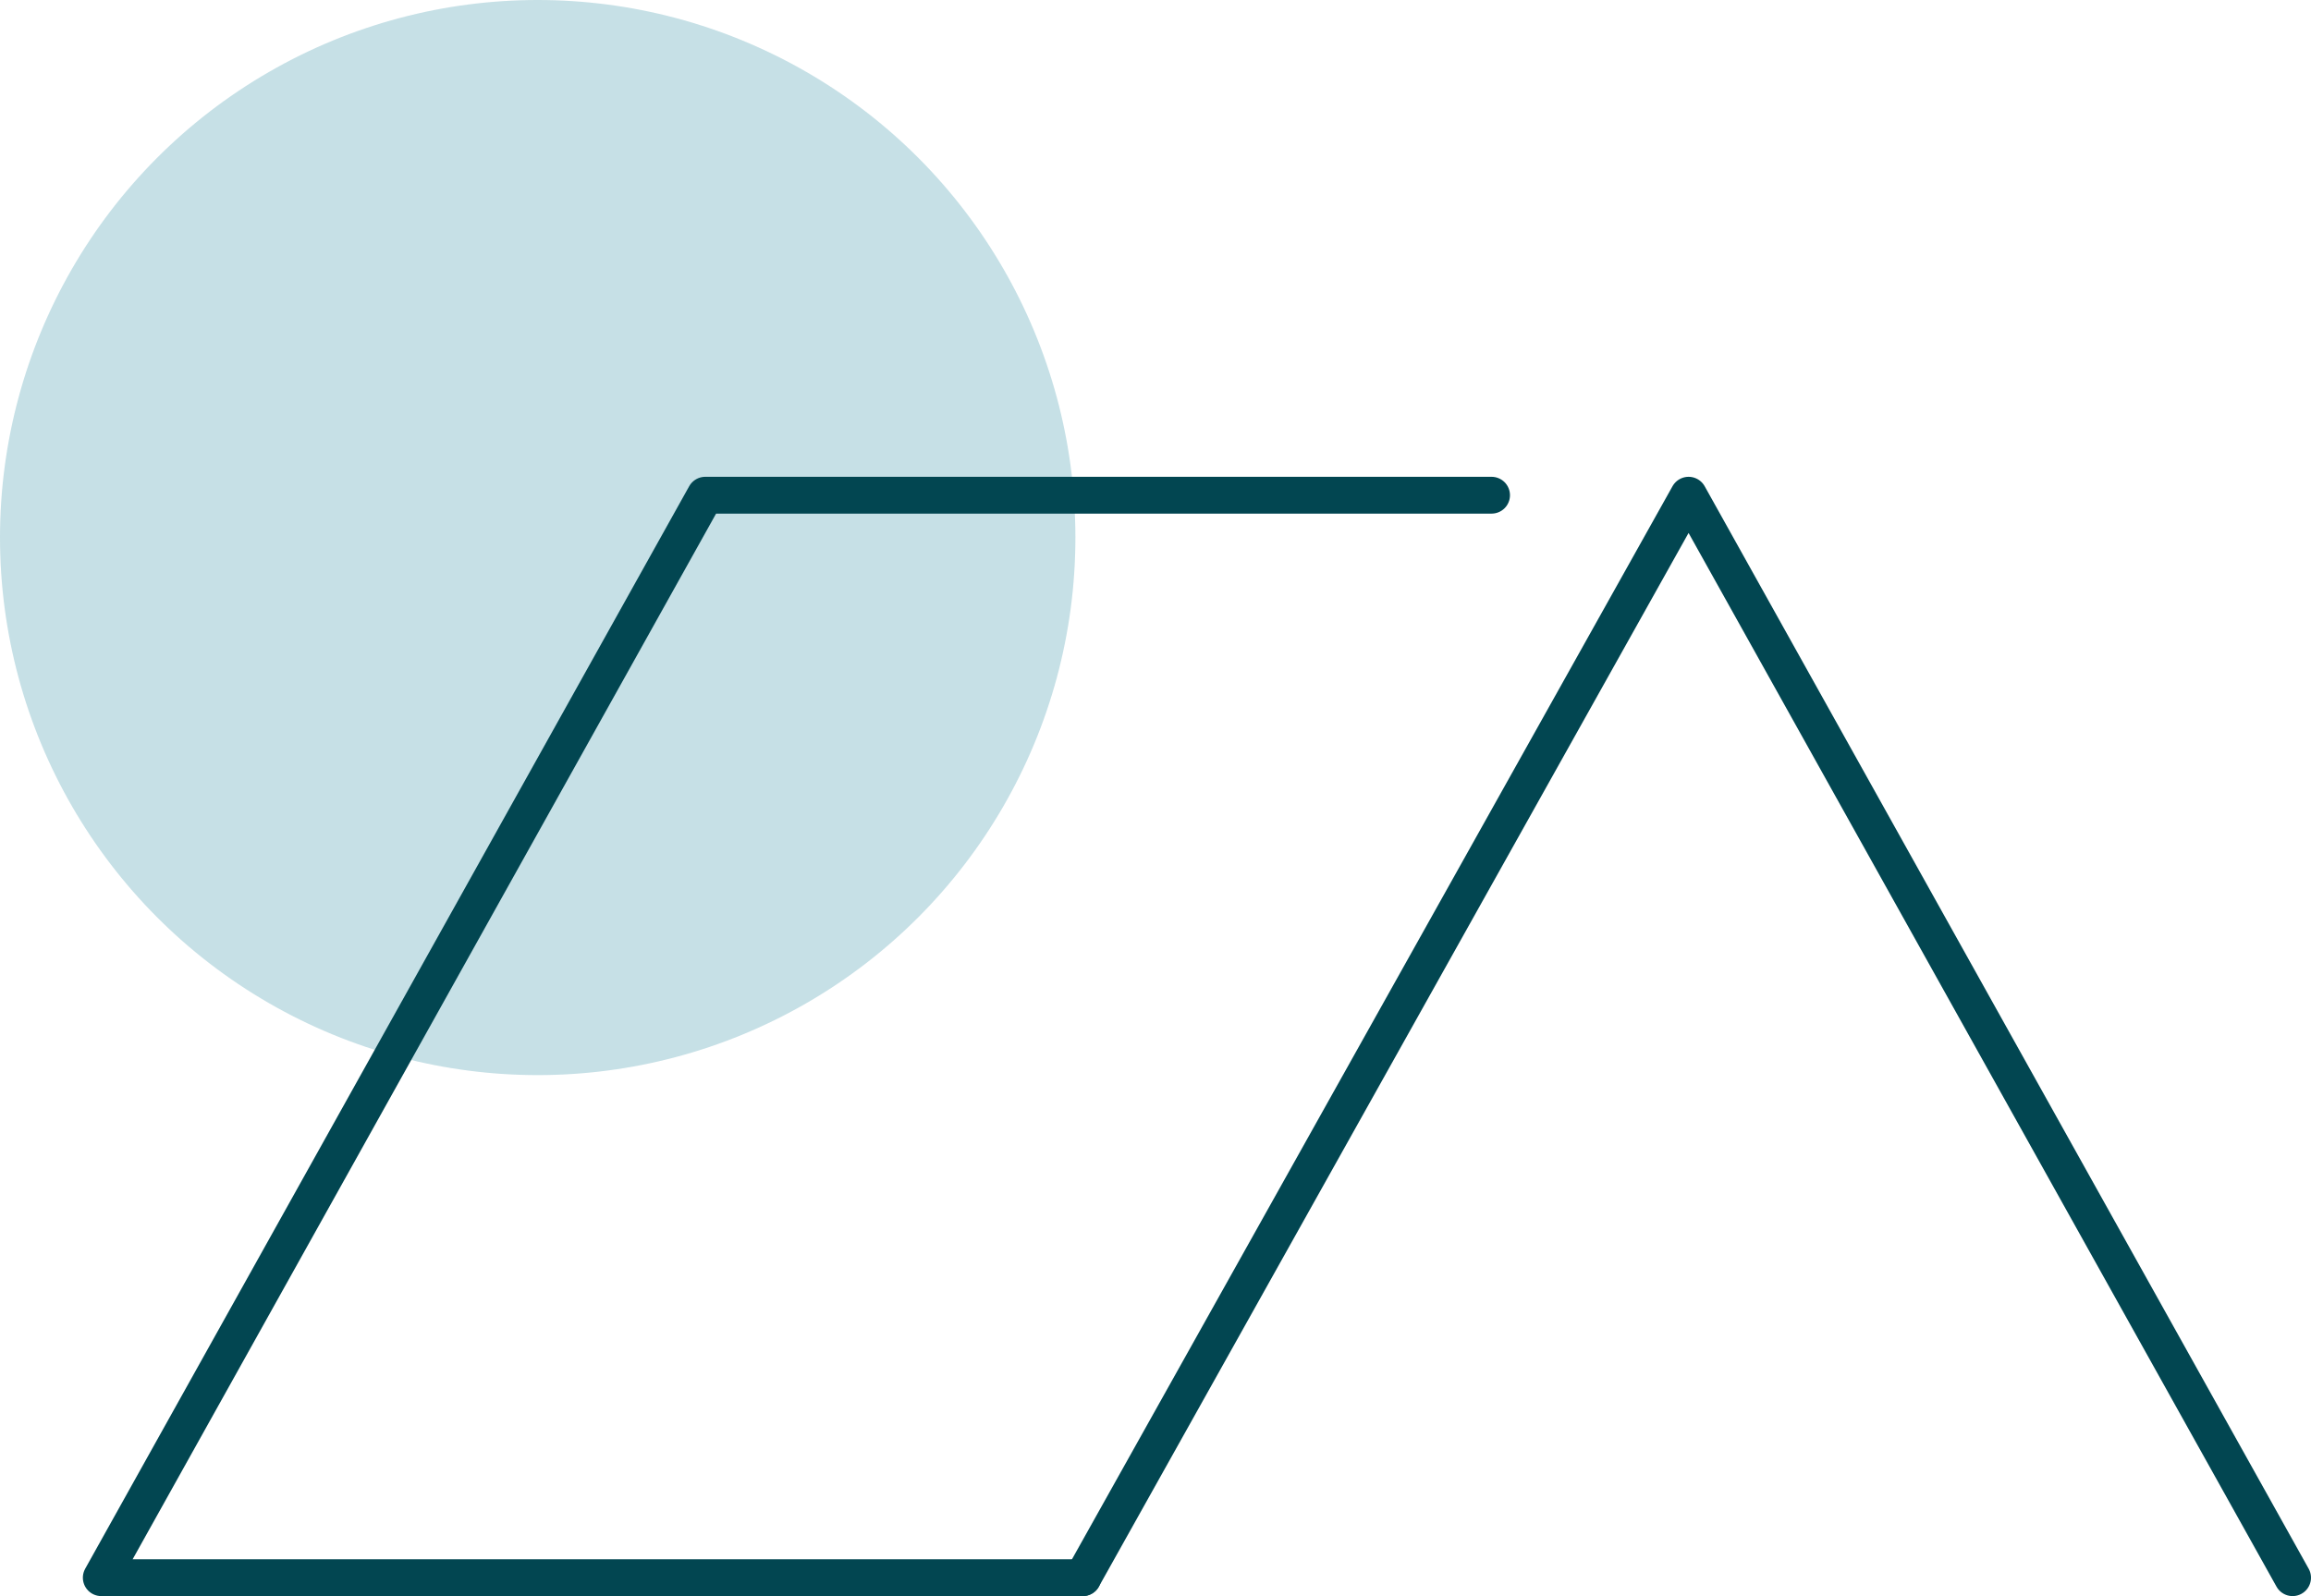 <?xml version="1.0" encoding="UTF-8"?>
<svg xmlns="http://www.w3.org/2000/svg" id="Layer_1" version="1.1" viewBox="0 0 125.5 86.7">
  <defs>
    <style>
      .st0 {
        fill: #a0ccd5;
        opacity: .6;
      }

      .st1 {
        fill: none;
        stroke: #024651;
        stroke-linecap: round;
        stroke-linejoin: round;
        stroke-width: 2px;
      }
    </style>
  </defs>
  <circle class="st0" cx="29.2" cy="29.2" r="29.2"></circle>
  <polyline class="st1" points="58.8 85.7 91.7 26.9 124.5 85.7"></polyline>
  <polyline class="st1" points="58.8 85.7 5.5 85.7 38.3 26.9 81 26.9"></polyline>
</svg>
